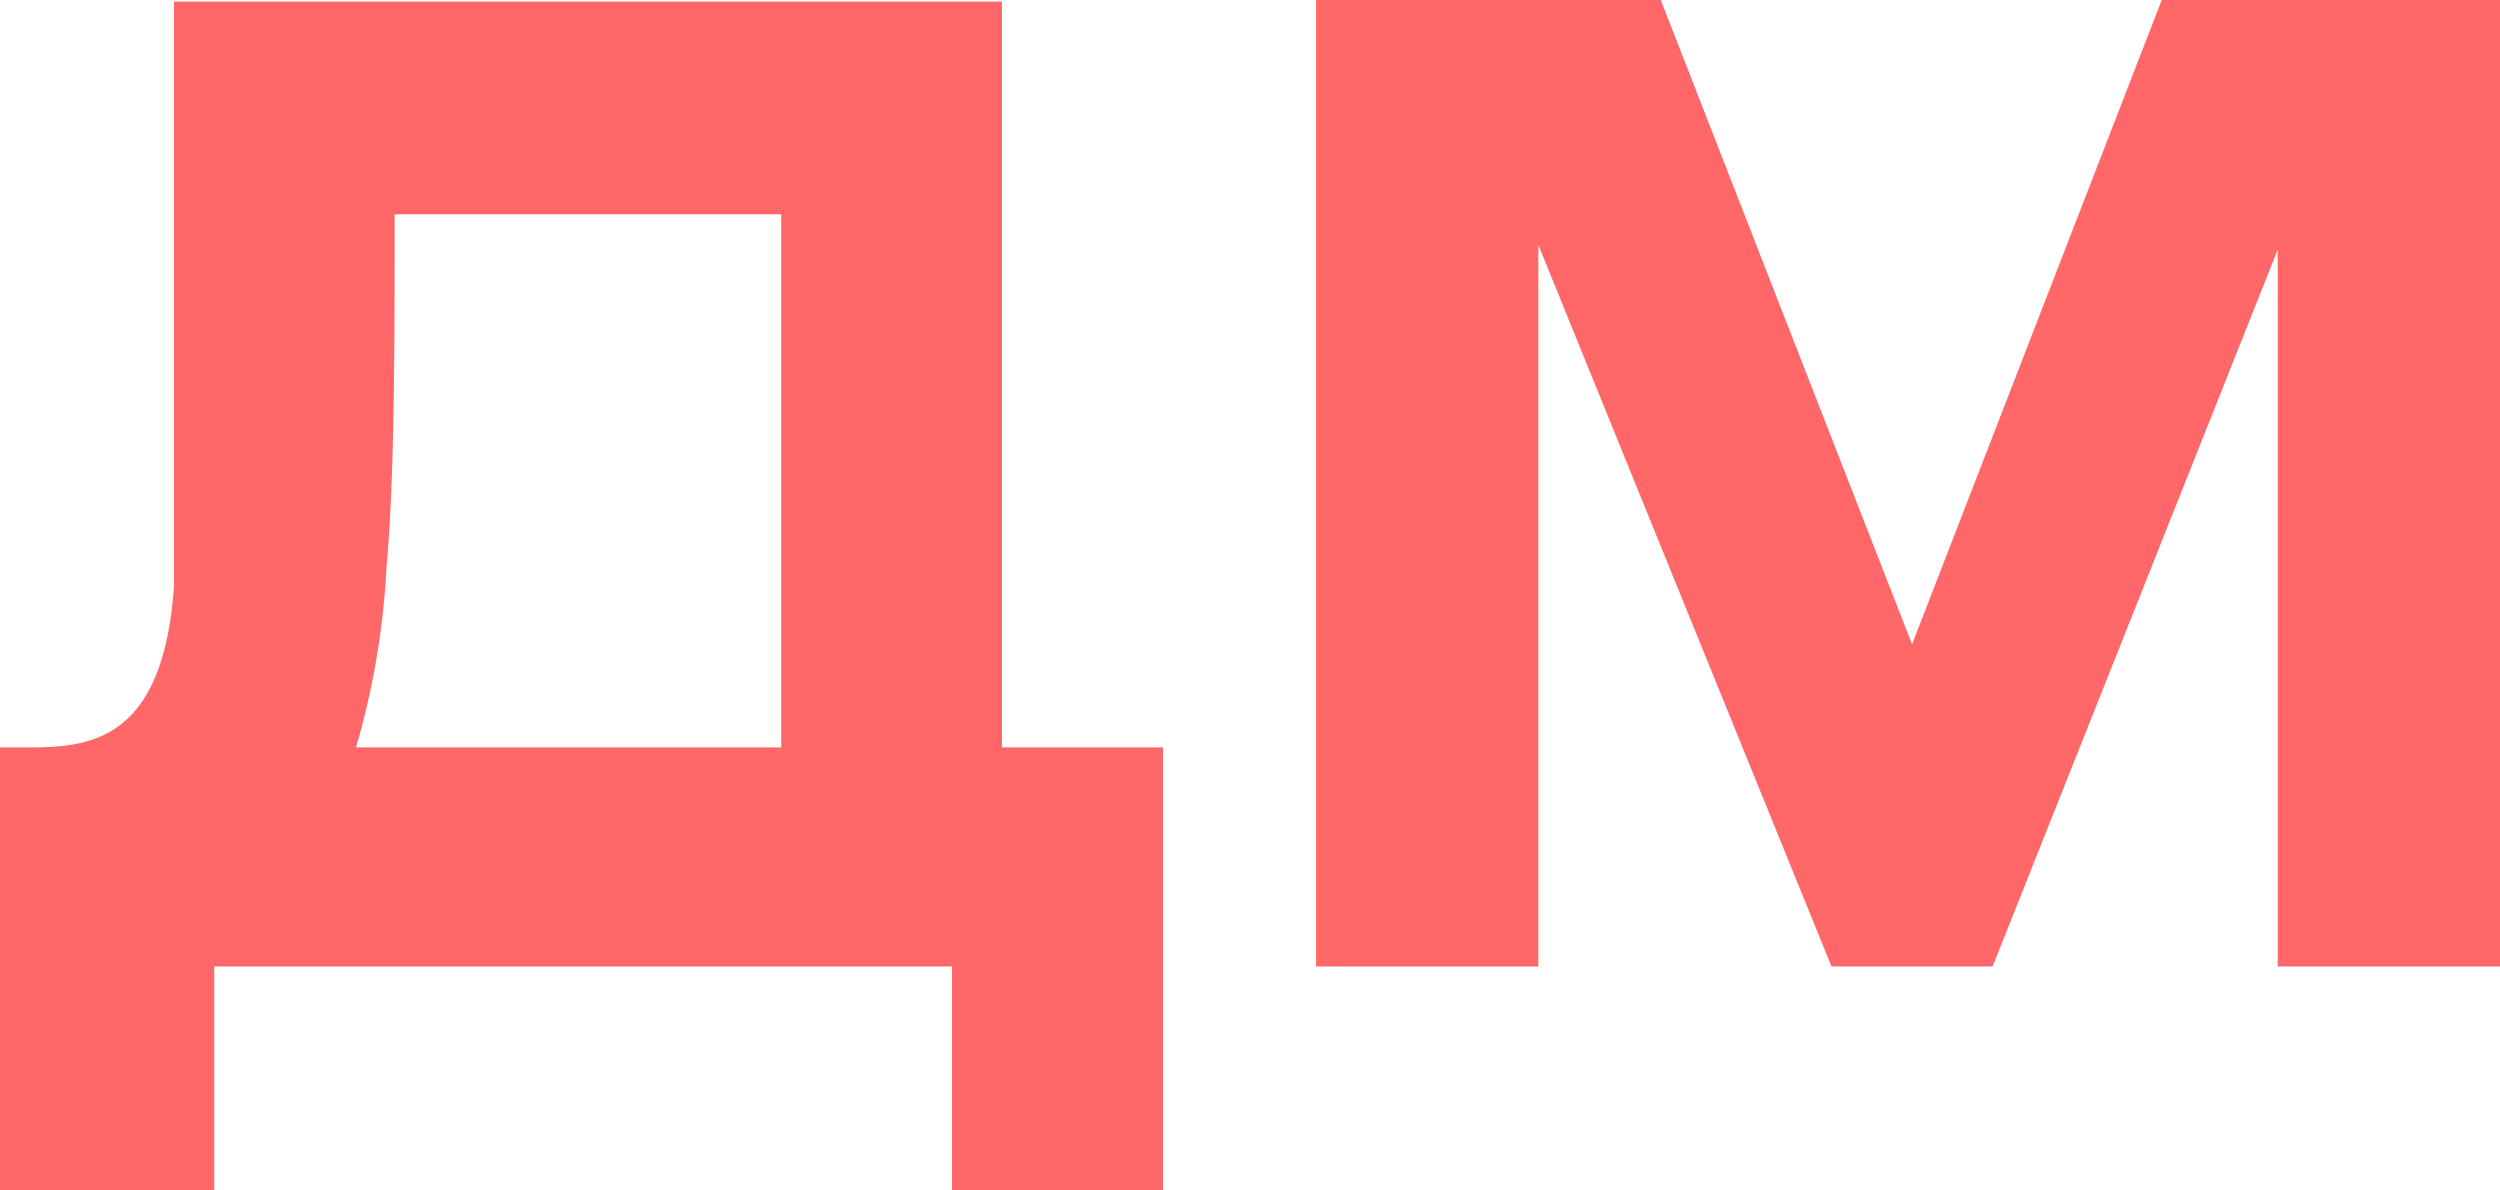 <svg xmlns="http://www.w3.org/2000/svg" viewBox="0 0 15.52 7.39"><g id="Слой_2" data-name="Слой 2"><g id="Layer_1" data-name="Layer 1"><path d="M6.22,4.64h1V7.39H5.91V6H1.33V7.39H0V4.64H.14c.38,0,.87,0,.94-1,0-.57,0-2.47,0-3.63H6.22Zm-1.37,0V1.33H2.45c0,.78,0,1.64-.05,2.18a4.87,4.87,0,0,1-.19,1.13Z" fill="#ff6768"/><path d="M15.52,6H14.14V1.55L12.37,6h-1L9.55,1.52V6H8.17V0h2.14l1.56,4,1.55-4h2.1Z" fill="#ff6768"/></g></g></svg>